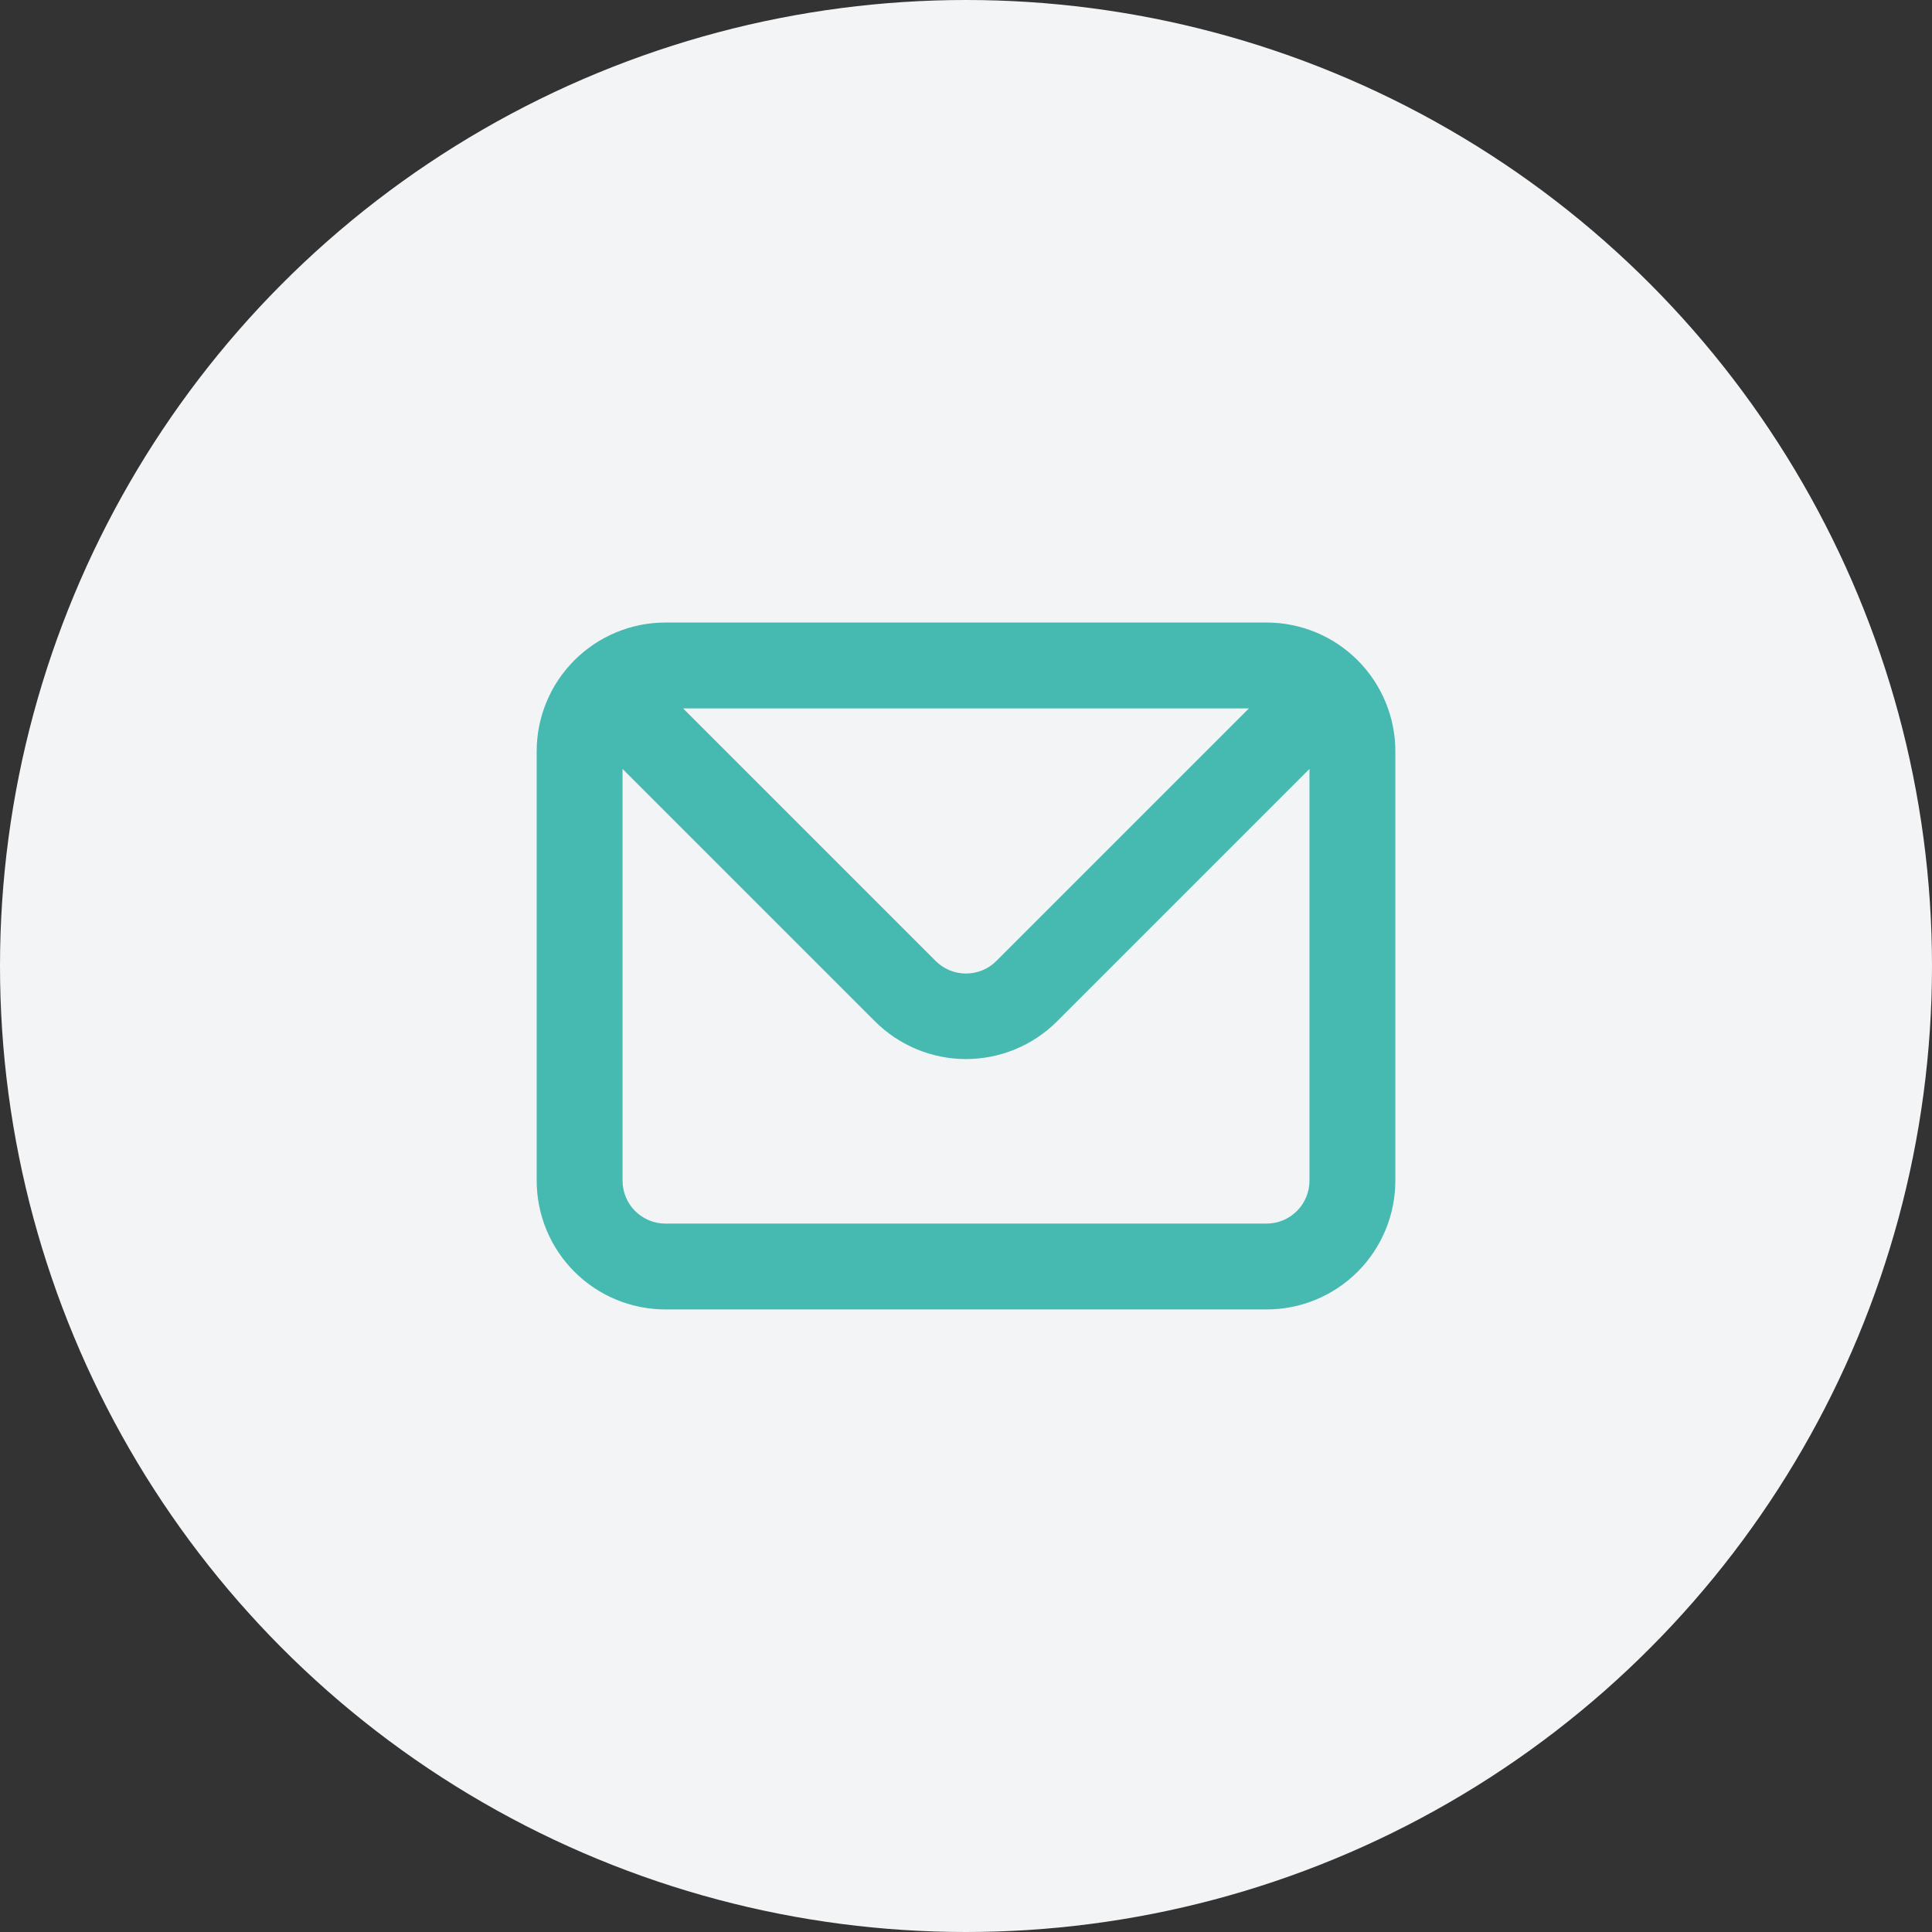 <svg width="60" height="60" viewBox="0 0 60 60" fill="none" xmlns="http://www.w3.org/2000/svg">
<rect x="0" y="0" width="60" height="60" fill="#333333" stroke="none"/>
<circle cx="30" cy="30" r="30" fill="#F3F4F6"/>
<path d="M39.334 19.333H20.667C19.606 19.333 18.589 19.755 17.839 20.505C17.088 21.255 16.667 22.272 16.667 23.333V36.666C16.667 37.727 17.088 38.745 17.839 39.495C18.589 40.245 19.606 40.666 20.667 40.666H39.334C40.395 40.666 41.412 40.245 42.162 39.495C42.912 38.745 43.334 37.727 43.334 36.666V23.333C43.334 22.272 42.912 21.255 42.162 20.505C41.412 19.755 40.395 19.333 39.334 19.333ZM38.787 22L30.947 29.84C30.823 29.965 30.676 30.064 30.513 30.132C30.351 30.199 30.176 30.234 30 30.234C29.824 30.234 29.65 30.199 29.488 30.132C29.325 30.064 29.178 29.965 29.054 29.84L21.214 22H38.787ZM40.667 36.666C40.667 37.02 40.526 37.359 40.276 37.609C40.026 37.859 39.687 38 39.334 38H20.667C20.313 38 19.974 37.859 19.724 37.609C19.474 37.359 19.334 37.02 19.334 36.666V23.88L27.174 31.72C27.924 32.469 28.94 32.89 30 32.89C31.06 32.89 32.077 32.469 32.827 31.72L40.667 23.88V36.666Z" fill="#46BAB1"/>
</svg>
